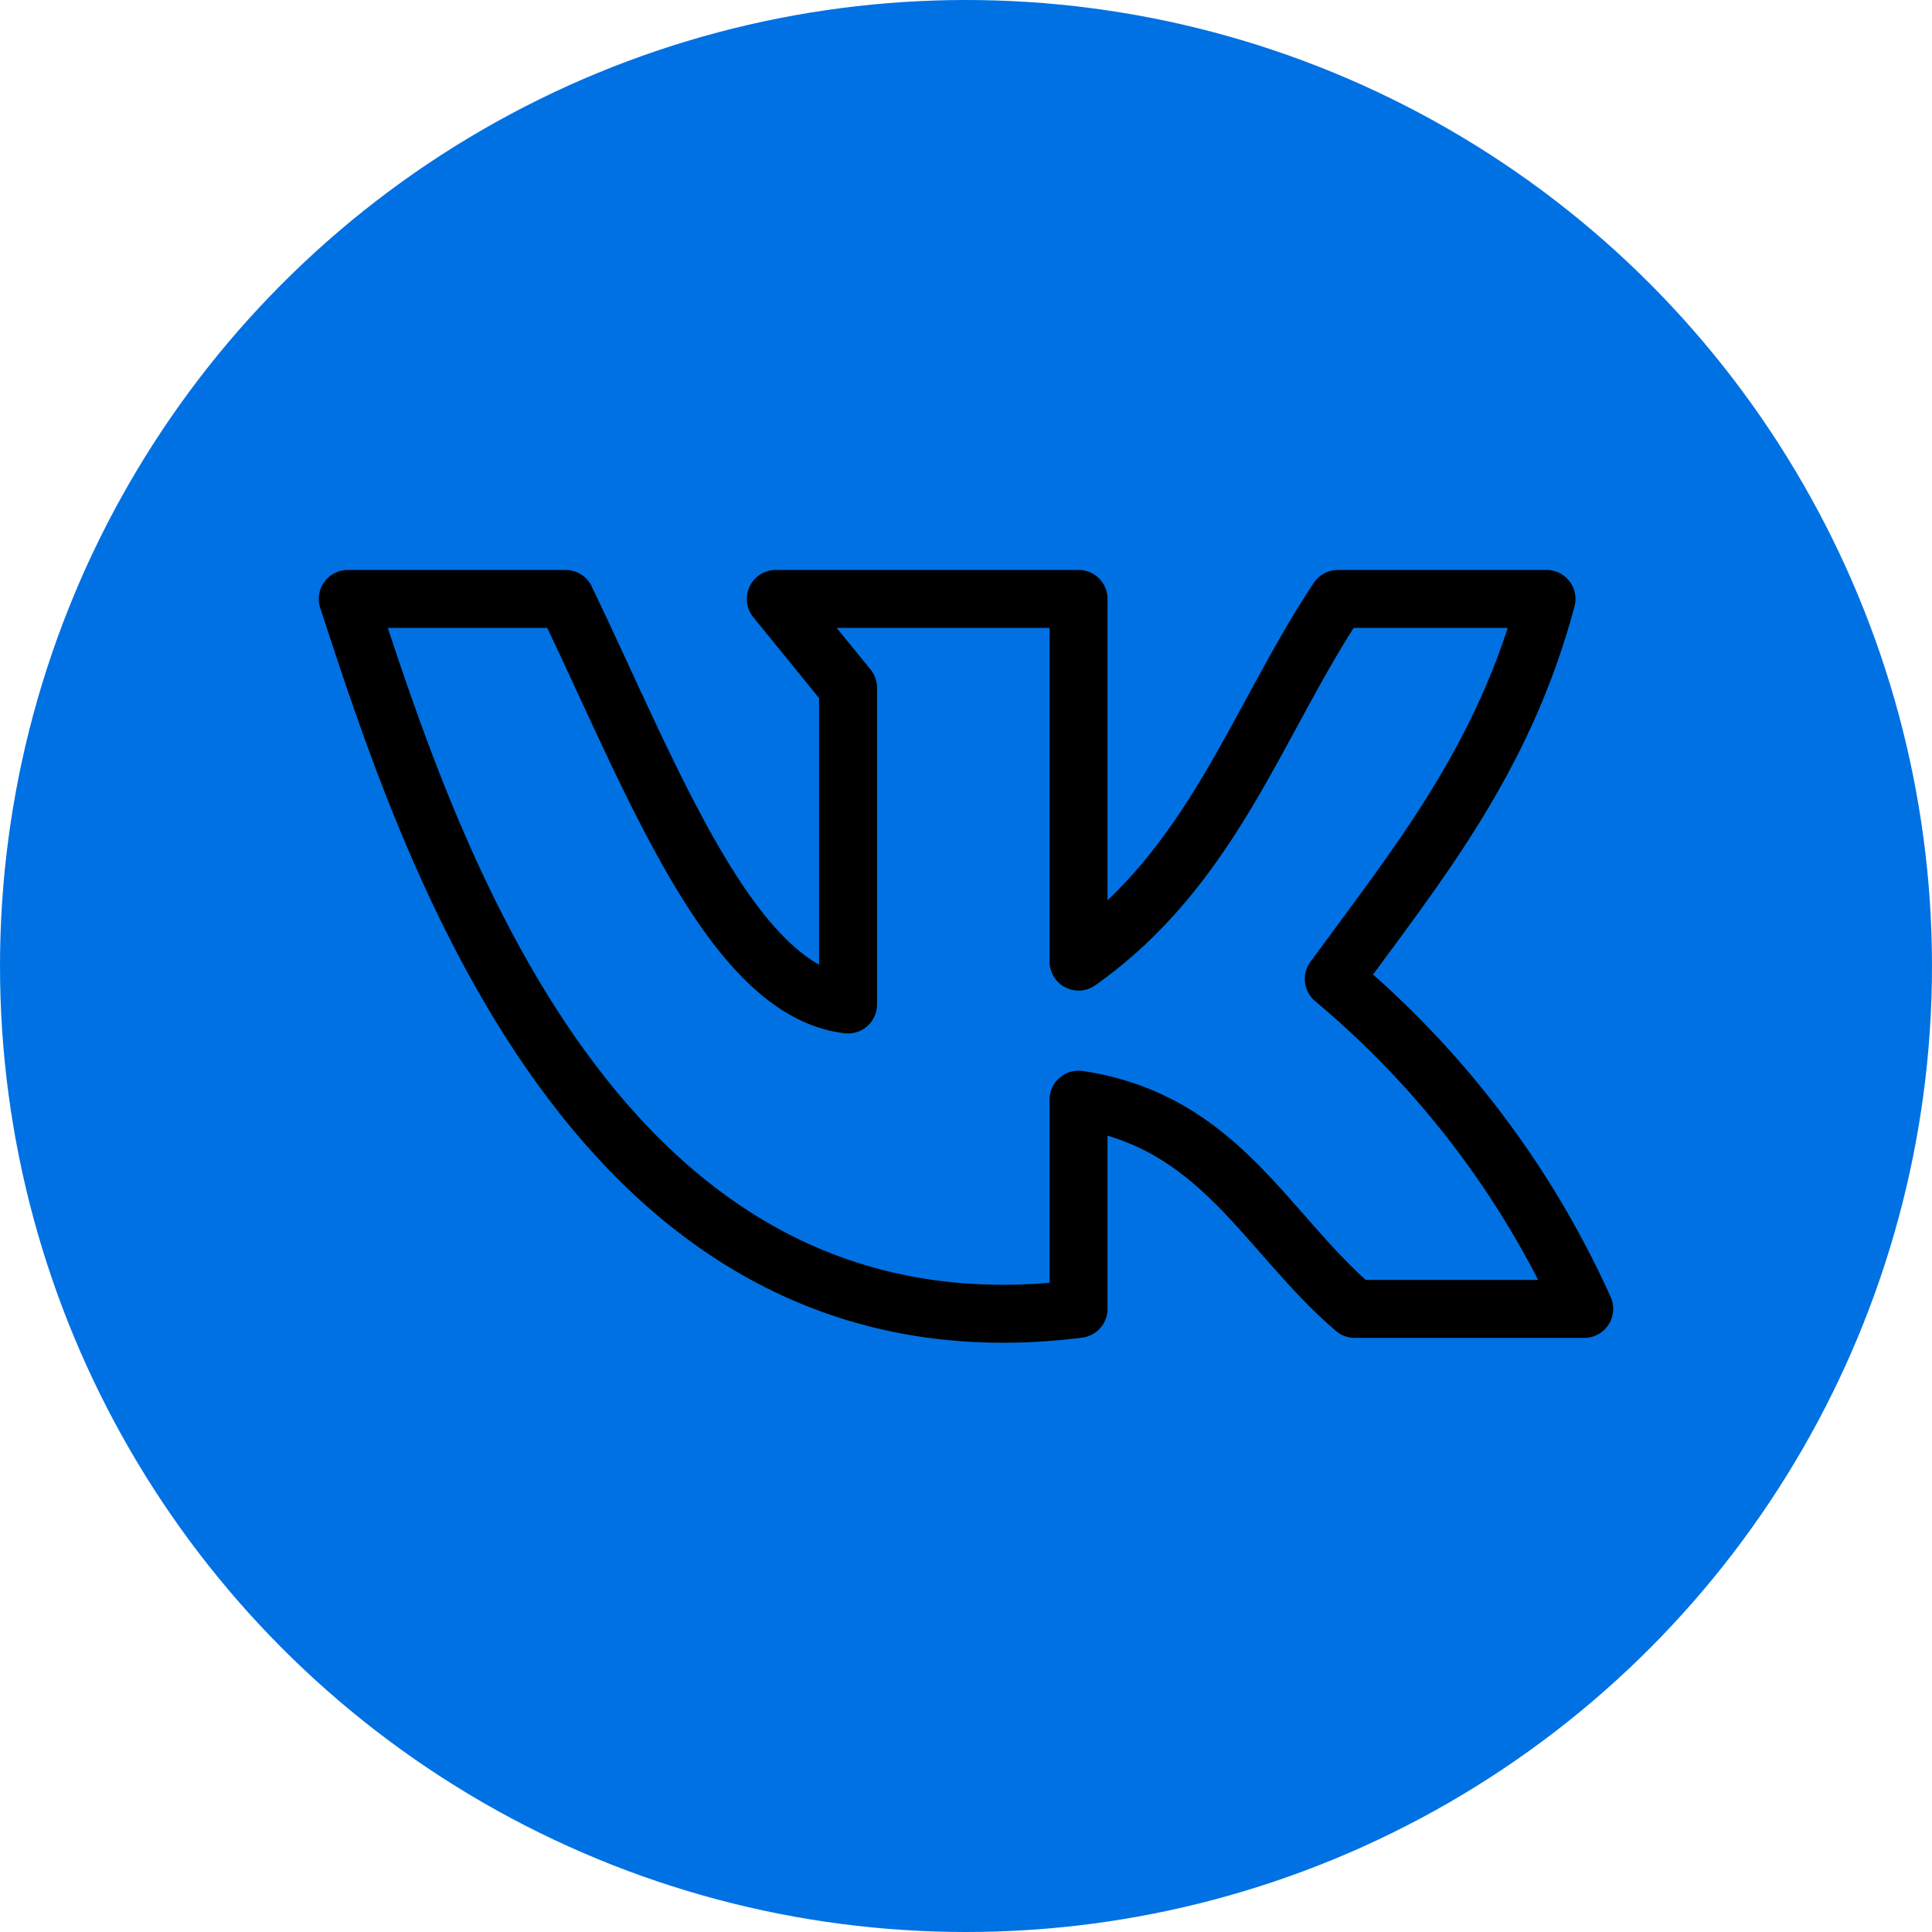 <?xml version="1.0" encoding="UTF-8"?> <svg xmlns="http://www.w3.org/2000/svg" width="100" height="100" viewBox="0 0 100 100" fill="none"> <circle cx="50" cy="50" r="50" fill="#0071E3"></circle> <path d="M55.826 67.748V56.917C63.145 58.027 65.459 63.752 70.119 67.748H82C79.029 61.157 74.598 55.319 69.036 50.671C73.303 44.831 77.832 39.335 80.047 31H69.249C65.015 37.377 62.784 44.848 55.826 49.773V31H40.154L43.895 35.6V51.992C37.824 51.29 33.721 40.248 29.274 31H18C22.103 43.494 30.734 70.912 55.826 67.748Z" stroke="black" stroke-width="3" stroke-linecap="round" stroke-linejoin="round"></path> </svg> 